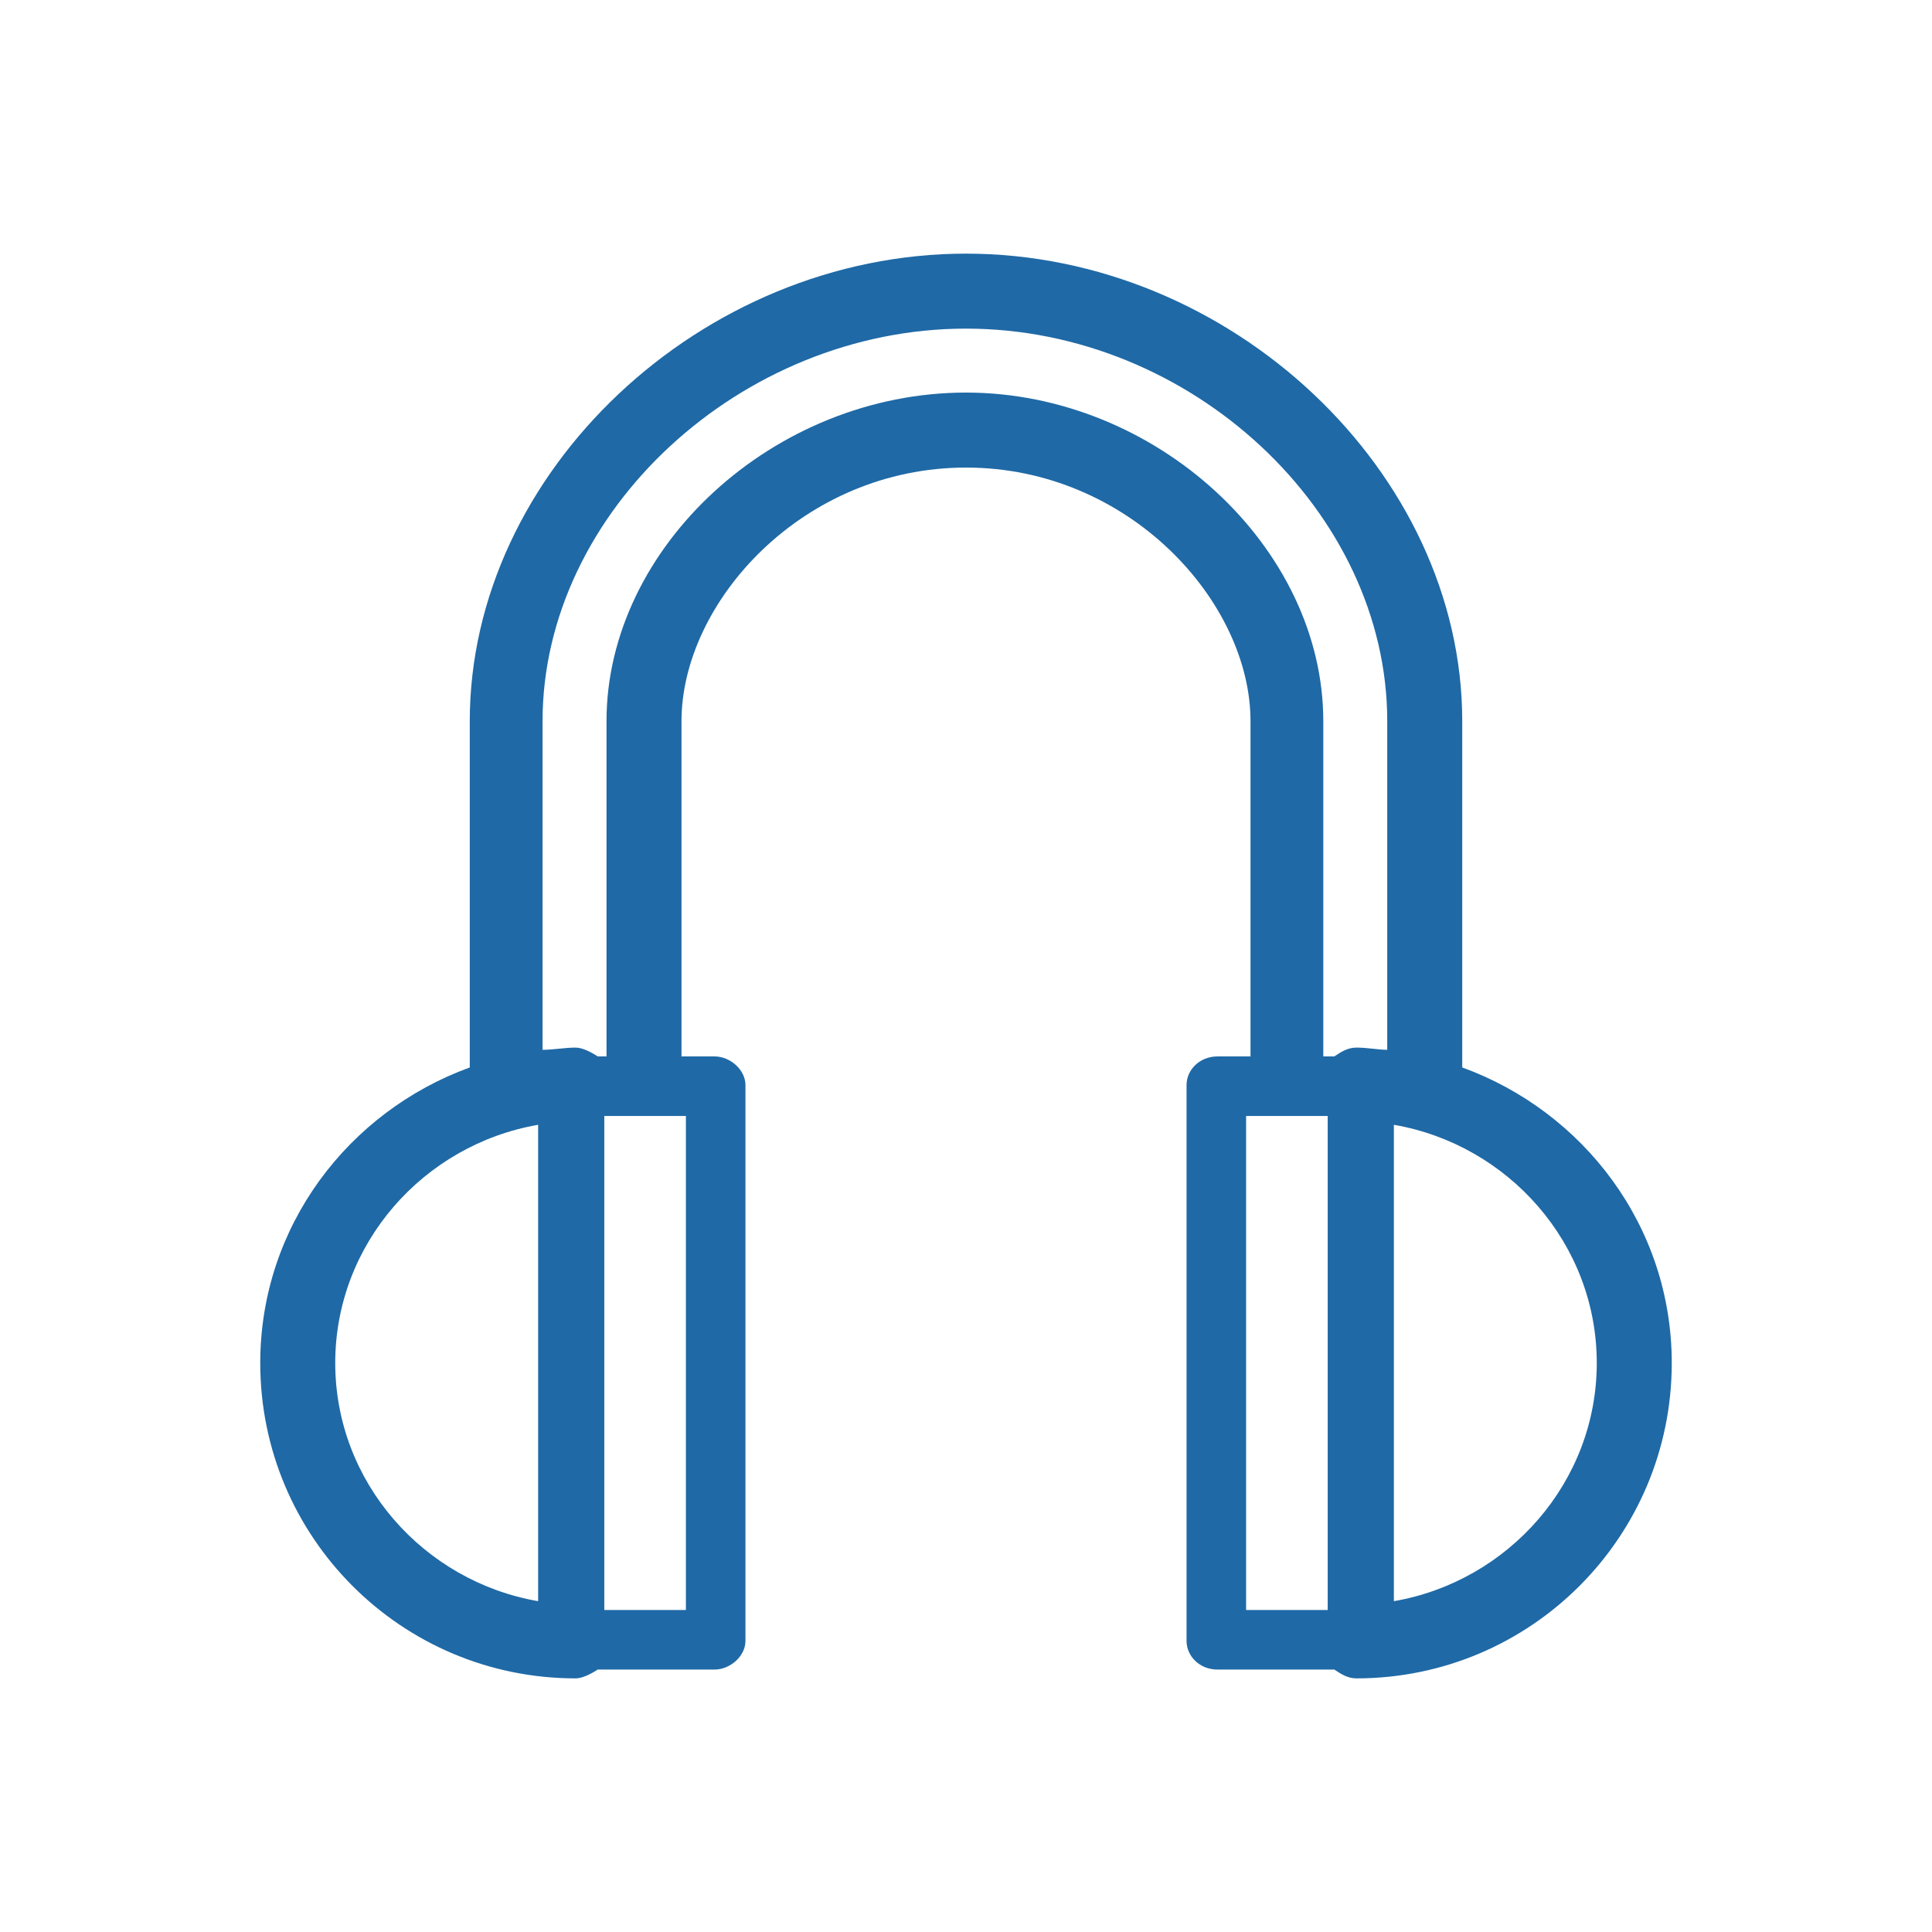 <?xml version="1.0" encoding="UTF-8"?>
<!DOCTYPE svg PUBLIC "-//W3C//DTD SVG 1.1//EN" "http://www.w3.org/Graphics/SVG/1.1/DTD/svg11.dtd">
<!-- Creator: CorelDRAW SE -->
<svg xmlns="http://www.w3.org/2000/svg" xml:space="preserve" width="95px" height="95px" version="1.1" style="shape-rendering:geometricPrecision; text-rendering:geometricPrecision; image-rendering:optimizeQuality; fill-rule:evenodd; clip-rule:evenodd"
viewBox="0 0 8.76 8.76"
 xmlns:xlink="http://www.w3.org/1999/xlink">
 <defs>
  <style type="text/css">
   <![CDATA[
    .fil0 {fill:white}
    .fil1 {fill:#1F69A6;fill-rule:nonzero}
   ]]>
  </style>
 </defs>
 <g id="Warstwa_x0020_1">
  <rect class="fil0" width="8.76" height="8.76"/>
  <path class="fil1" d="M2.44 5.1l0 2.16c-0.52,-0.09 -0.92,-0.54 -0.92,-1.08 0,-0.54 0.4,-0.99 0.92,-1.08zm0.67 2.2l-0.37 0 0 -2.24 0.37 0 0 2.24zm3.21 -0.04l0 -2.16c0.52,0.09 0.92,0.54 0.92,1.08 0,0.54 -0.4,0.99 -0.92,1.08zm-0.67 -2.2l0.37 0 0 2.24 -0.37 0 0 -2.24zm0.64 -1.79l0 1.49c-0.04,0 -0.09,-0.01 -0.14,-0.01 -0.04,0 -0.07,0.02 -0.1,0.04l-0.05 0 0 -1.52c0,-0.79 -0.76,-1.49 -1.62,-1.49 -0.87,0 -1.63,0.7 -1.63,1.49l0 1.52 -0.04 0c-0.03,-0.02 -0.07,-0.04 -0.1,-0.04 -0.05,0 -0.1,0.01 -0.15,0.01l0 -1.49c0,-0.95 0.9,-1.78 1.92,-1.78 1.02,0 1.91,0.83 1.91,1.78zm-3.68 4.34c0.03,0 0.07,-0.02 0.1,-0.04l0.53 0c0.07,0 0.14,-0.06 0.14,-0.13l0 -2.52c0,-0.07 -0.07,-0.13 -0.14,-0.13l-0.15 0 0 -1.52c0,-0.54 0.55,-1.15 1.29,-1.15 0.74,0 1.29,0.61 1.29,1.15l0 1.52 -0.15 0c-0.08,0 -0.14,0.06 -0.14,0.13l0 2.52c0,0.07 0.06,0.13 0.14,0.13l0.53 0c0.03,0.02 0.06,0.04 0.1,0.04 0.79,0 1.43,-0.64 1.43,-1.43 0,-0.62 -0.4,-1.14 -0.95,-1.34l0 -1.57c0,-1.13 -1.05,-2.12 -2.25,-2.12 -1.2,0 -2.25,0.99 -2.25,2.12l0 1.57c-0.55,0.2 -0.95,0.72 -0.95,1.34 0,0.79 0.64,1.43 1.43,1.43z"/>
 </g>
</svg>
